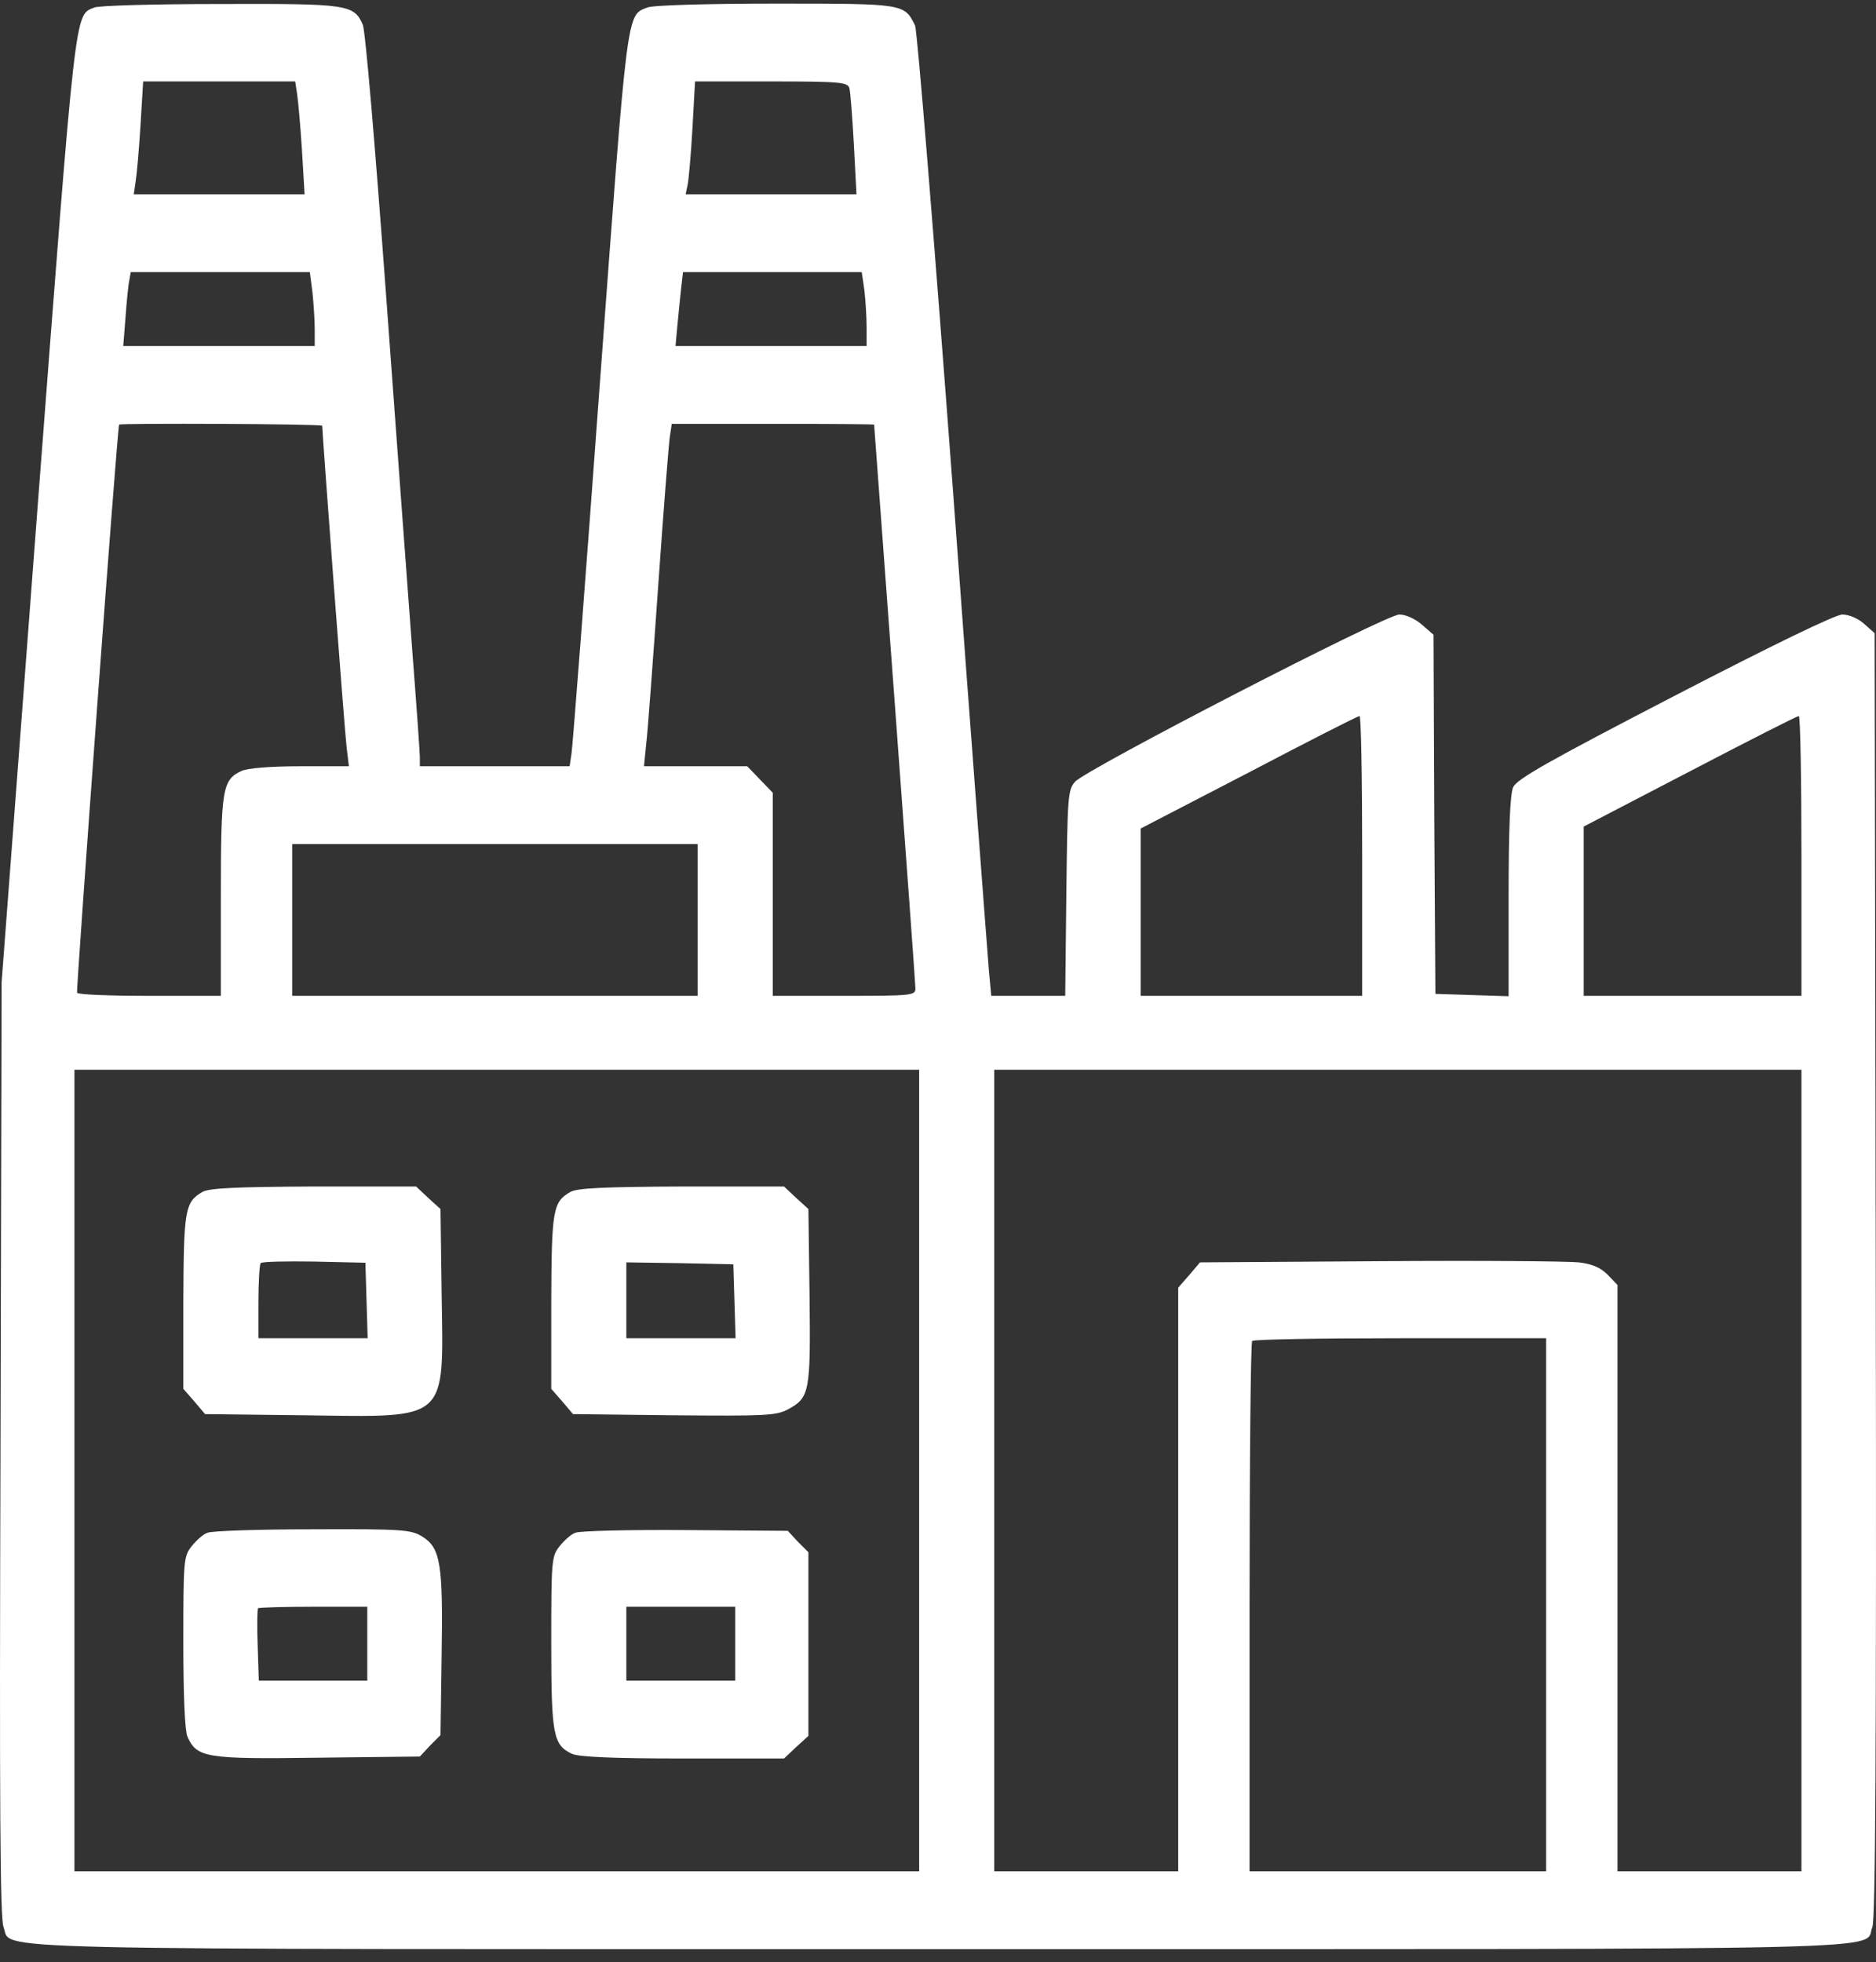 <?xml version="1.0" encoding="UTF-8"?> <svg xmlns="http://www.w3.org/2000/svg" width="130" height="136" viewBox="0 0 130 136" fill="none"><rect x="0" y="0" width="130" height="136" fill="#333333" stroke="none"/> <path d="M6.538 0.52C5.159 1.086 5.289 0.034 2.609 35.092L0.112 68.074L0.034 100.435C-0.044 125.299 0.008 132.958 0.242 133.551C0.892 135.197 -3.426 135.089 65.126 135.089C133.835 135.089 129.074 135.197 129.75 133.551C129.958 132.985 130.036 121.443 129.984 88.354L129.906 43.884L129.178 43.237C128.762 42.859 128.111 42.589 127.669 42.589C127.201 42.589 122.804 44.72 116.04 48.226C107.194 52.81 105.113 53.997 104.853 54.563C104.645 55.075 104.541 57.368 104.541 62.168V69.045L102.017 68.964L99.468 68.883L99.389 56.424L99.337 43.992L98.531 43.291C98.063 42.886 97.412 42.589 96.97 42.589C96.033 42.589 75.246 53.322 74.492 54.185C73.998 54.752 73.972 55.21 73.894 61.898L73.816 69.018H71.266H68.69L68.534 67.346C68.456 66.402 67.311 51.408 66.037 33.987C64.736 16.593 63.565 2.084 63.409 1.76C62.655 0.25 62.681 0.25 53.757 0.25C49.126 0.25 45.224 0.358 44.86 0.52C43.403 1.086 43.507 0.385 41.556 26.732C40.567 40.27 39.682 51.758 39.604 52.217L39.474 53.107H34.297H29.094V52.486C29.094 52.163 28.86 48.846 28.573 45.151C28.287 41.43 27.481 30.319 26.752 20.422C25.998 10.174 25.322 2.111 25.139 1.706C24.515 0.304 24.099 0.25 15.253 0.277C10.778 0.277 6.85 0.385 6.538 0.52ZM20.587 6.507C20.665 6.992 20.821 8.772 20.925 10.417L21.107 13.464H15.175H9.27L9.4 12.574C9.478 12.116 9.634 10.336 9.738 8.664L9.92 5.644H15.175H20.456L20.587 6.507ZM58.856 6.102C58.934 6.372 59.064 8.125 59.169 10.012L59.351 13.464H53.419H47.513L47.643 12.844C47.721 12.52 47.877 10.768 47.982 8.934L48.164 5.644H53.445C58.232 5.644 58.726 5.698 58.856 6.102ZM21.653 20.26C21.731 21.042 21.809 22.202 21.809 22.822V23.982H15.175H8.541L8.697 22.013C8.775 20.961 8.879 19.802 8.957 19.451L9.061 18.858H15.279H21.471L21.653 20.26ZM59.897 20.098C59.975 20.799 60.053 21.959 60.053 22.66V23.982H53.419H46.811L46.941 22.552C47.019 21.797 47.123 20.638 47.201 19.991L47.331 18.858H53.523H59.715L59.897 20.098ZM22.33 29.51C22.33 30.049 23.891 50.815 24.021 51.812L24.177 53.107H20.795C18.713 53.107 17.152 53.242 16.736 53.43C15.409 54.051 15.305 54.644 15.305 62.141V69.018H10.388C7.657 69.018 5.393 68.937 5.341 68.802C5.263 68.64 8.125 29.672 8.255 29.429C8.307 29.321 22.33 29.375 22.33 29.51ZM60.573 29.429C60.573 29.483 61.224 38.167 62.004 48.738C62.785 59.336 63.435 68.209 63.435 68.505C63.435 68.991 63.201 69.018 58.492 69.018H53.549V61.979V54.941L52.664 54.024L51.78 53.107H48.216H44.626L44.782 51.543C44.886 50.707 45.25 45.745 45.614 40.567C45.978 35.362 46.343 30.724 46.421 30.238L46.551 29.375H53.549C57.425 29.375 60.573 29.402 60.573 29.429ZM94.394 59.309V69.018H86.72H79.045V63.22V57.422L86.537 53.538C90.648 51.381 94.082 49.628 94.212 49.628C94.316 49.601 94.394 53.97 94.394 59.309ZM124.833 59.309V69.018H117.289H109.744V63.139V57.287L117.106 53.457C121.139 51.354 124.521 49.628 124.651 49.628C124.755 49.601 124.833 53.97 124.833 59.309ZM48.346 63.759V69.018H34.297H20.248V63.759V58.5H34.297H48.346V63.759ZM63.695 101.918V129.695H34.427H5.159V101.918V74.142H34.427H63.695V101.918ZM124.833 101.918V129.695H118.459H112.085V109.361V89.055L111.409 88.354C110.941 87.868 110.342 87.599 109.406 87.491C108.651 87.41 102.459 87.356 95.617 87.41L83.155 87.491L82.401 88.381L81.646 89.243V109.469V129.695H75.272H68.898V101.918V74.142H96.866H124.833V101.918ZM107.142 111.222V129.695H96.866H86.59V111.411C86.59 101.352 86.668 93.019 86.772 92.938C86.85 92.83 91.481 92.749 97.048 92.749H107.142V111.222Z" fill="white"></path> <path d="M14.03 82.609C12.808 83.31 12.73 83.85 12.704 90.241V96.255L13.458 97.118L14.213 98.008L21.107 98.089C31.175 98.224 30.733 98.601 30.603 89.594L30.525 83.796L29.666 83.014L28.834 82.232H21.731C16.372 82.259 14.499 82.34 14.03 82.609ZM25.399 90.133L25.478 92.749H21.679H17.907V90.241C17.907 88.839 17.985 87.625 18.063 87.544C18.167 87.436 19.832 87.409 21.783 87.436L25.322 87.517L25.399 90.133Z" fill="white"></path> <path d="M39.526 82.609C38.304 83.311 38.225 83.85 38.2 90.241V96.255L38.954 97.118L39.708 98.008L46.707 98.089C52.977 98.143 53.783 98.116 54.59 97.684C56.099 96.875 56.177 96.525 56.099 89.837L56.02 83.796L55.162 83.014L54.33 82.232H47.227C41.868 82.259 39.995 82.34 39.526 82.609ZM50.895 90.187L50.973 92.749H47.175H43.403V90.106V87.491L47.097 87.545L50.817 87.626L50.895 90.187Z" fill="white"></path> <path d="M14.369 106.233C14.056 106.341 13.562 106.8 13.25 107.204C12.73 107.878 12.704 108.202 12.704 113.811C12.704 117.56 12.808 119.933 12.99 120.364C13.64 121.821 14.265 121.928 21.991 121.821L29.094 121.74L29.796 120.985L30.525 120.256L30.603 114.755C30.707 108.391 30.525 107.285 29.276 106.503C28.495 106.017 27.949 105.964 21.679 105.991C17.959 105.991 14.655 106.098 14.369 106.233ZM25.452 113.919V116.481H21.705H17.933L17.855 114.027C17.803 112.679 17.829 111.519 17.881 111.465C17.933 111.411 19.676 111.357 21.731 111.357H25.452V113.919Z" fill="white"></path> <path d="M39.864 106.233C39.552 106.341 39.058 106.8 38.746 107.204C38.225 107.878 38.2 108.202 38.2 113.838C38.2 120.256 38.33 120.931 39.63 121.551C40.099 121.767 42.44 121.875 47.305 121.875H54.33L55.162 121.092L56.02 120.31V113.946V107.582L55.292 106.853L54.59 106.098L47.487 106.044C43.611 106.017 40.151 106.098 39.864 106.233ZM50.947 113.919V116.481H47.175H43.403V113.919V111.357H47.175H50.947V113.919Z" fill="white"></path> </svg> 